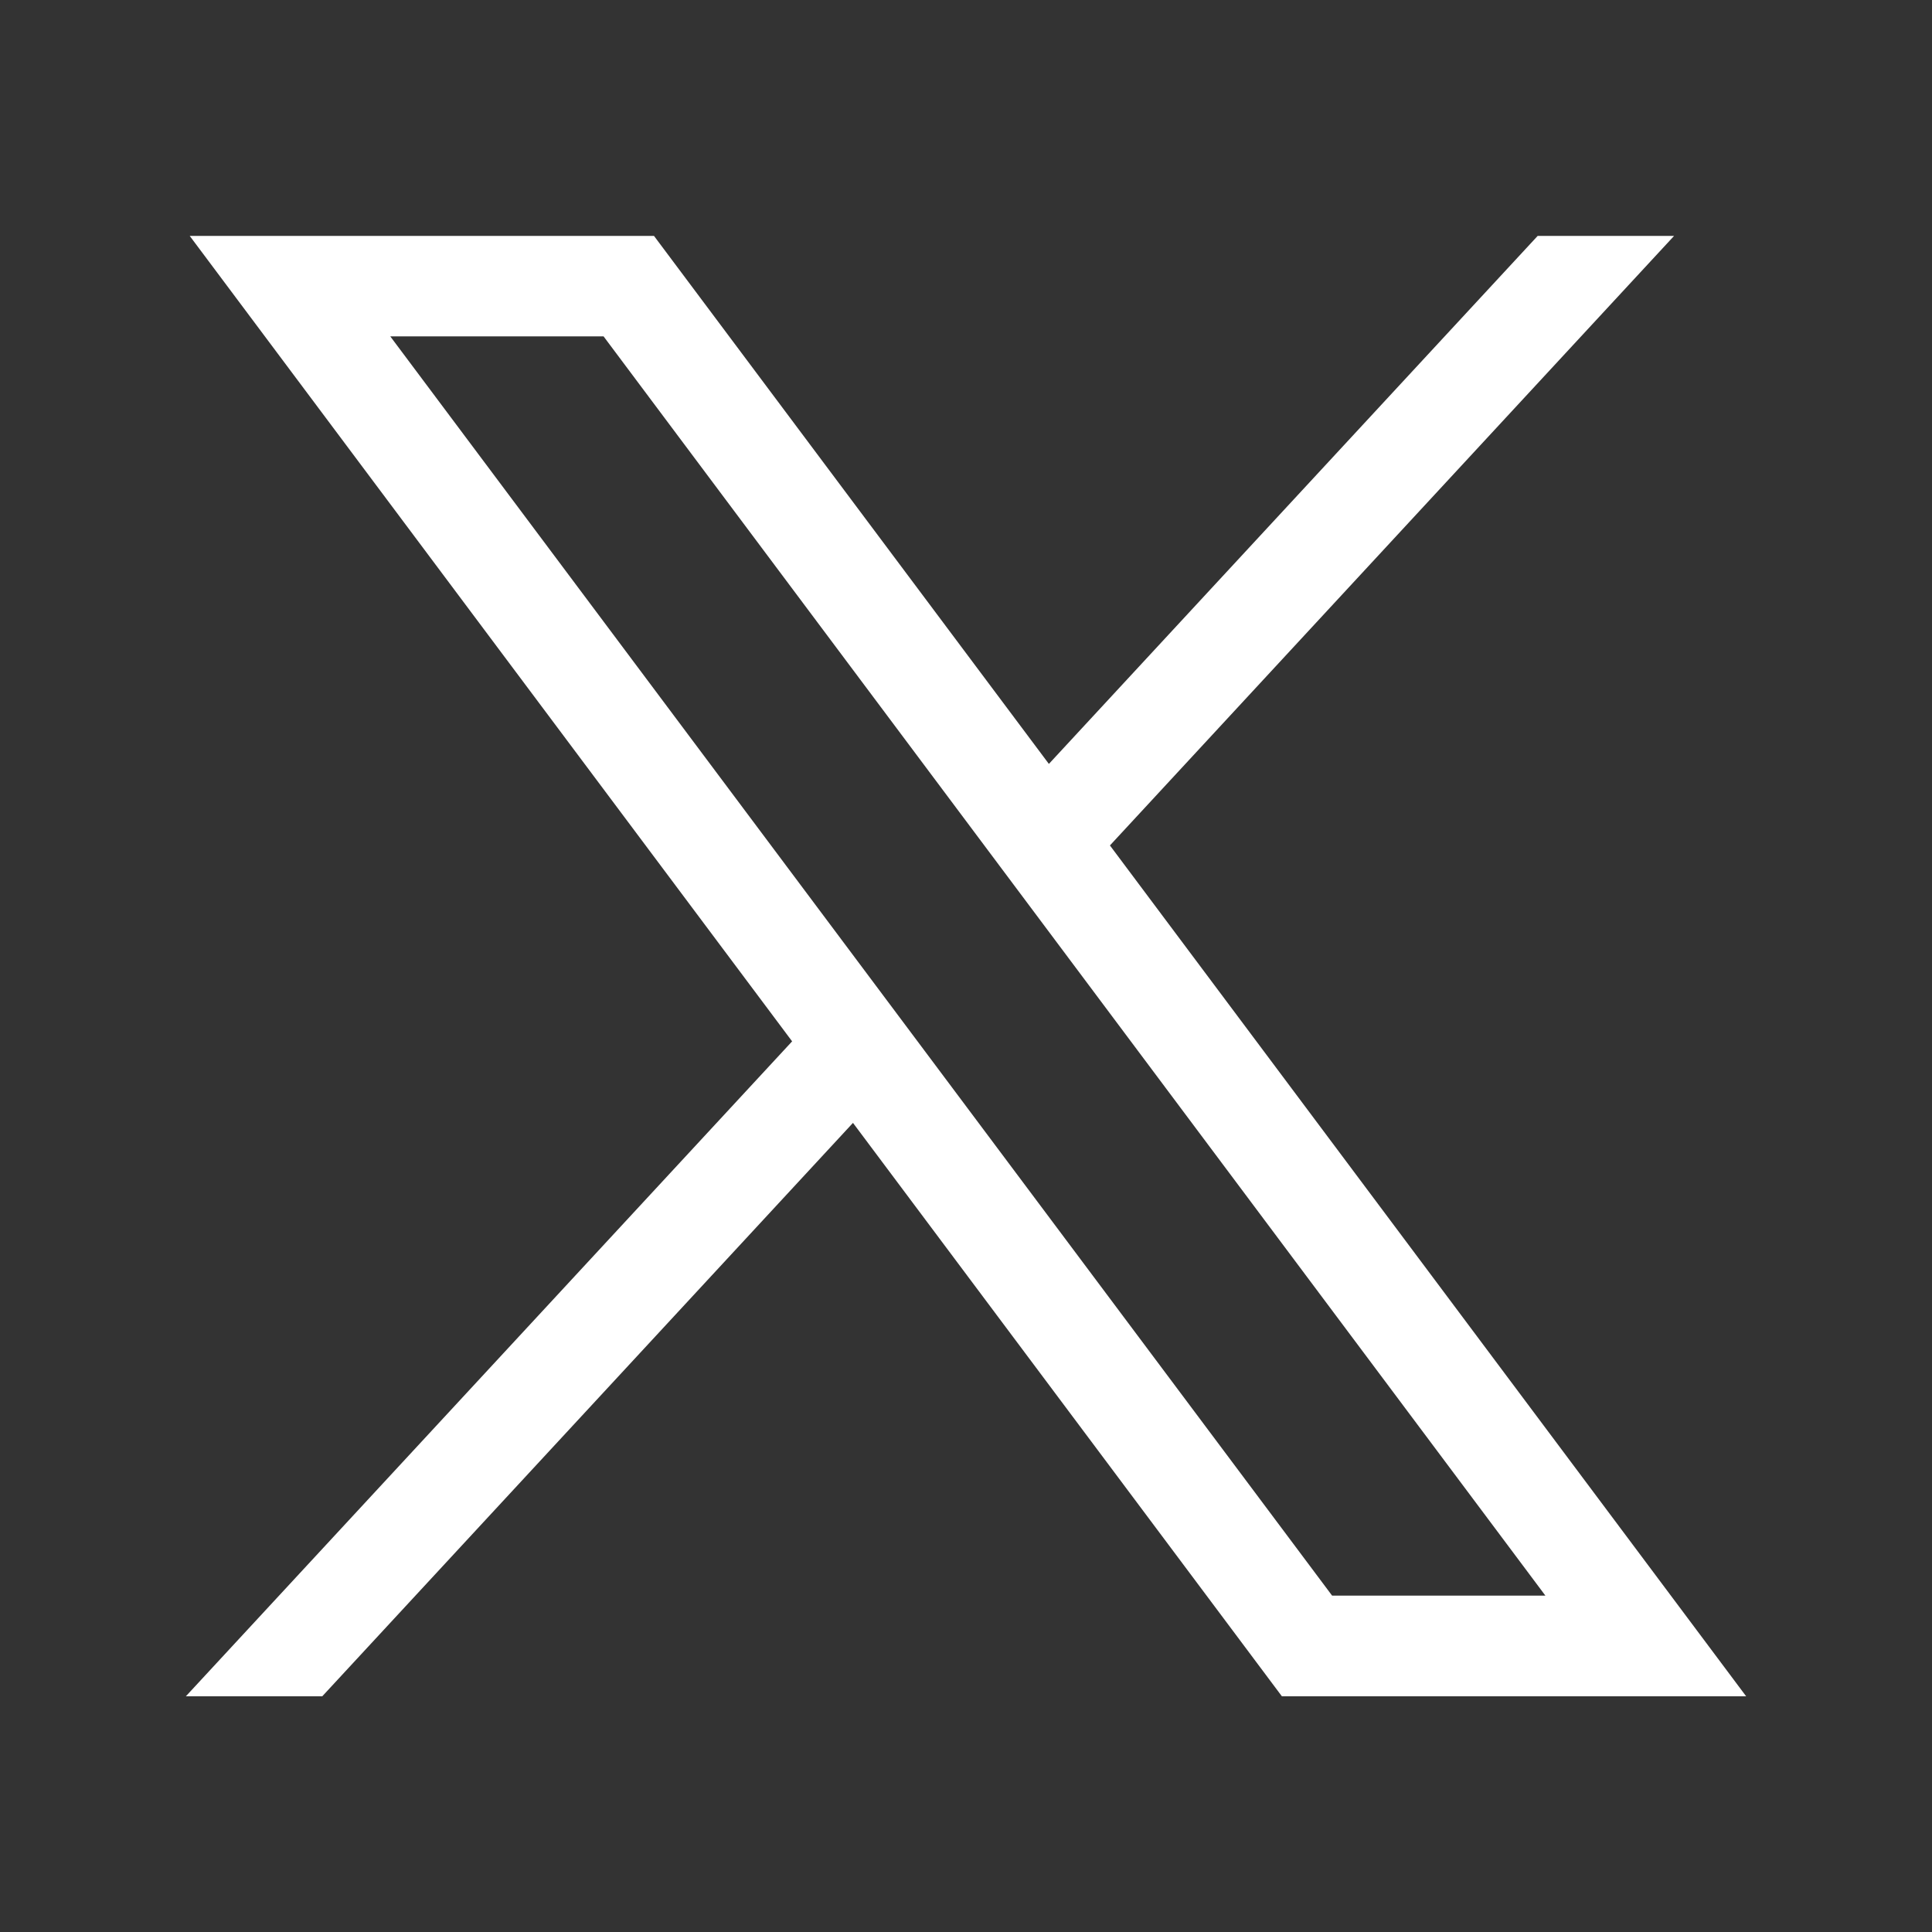 <?xml version="1.0" encoding="UTF-8"?><svg id="Calque_1" xmlns="http://www.w3.org/2000/svg" viewBox="0 0 100 100"><rect x="0" y="0" width="100" height="100" fill="#333333" stroke="none"/><defs><style>.cls-1{fill:#fff;stroke-width:0px;}</style></defs><g id="layer1"><path id="path1009" class="cls-1" d="m9.82,12.21l31.18,41.69-31.38,33.9h7.06l27.47-29.68,22.2,29.68h24.03l-32.93-44.04,29.2-31.55h-7.06l-25.3,27.33-20.44-27.33H9.82Zm10.38,5.2h11.04l48.75,65.18h-11.04L20.2,17.41Z"/></g></svg>